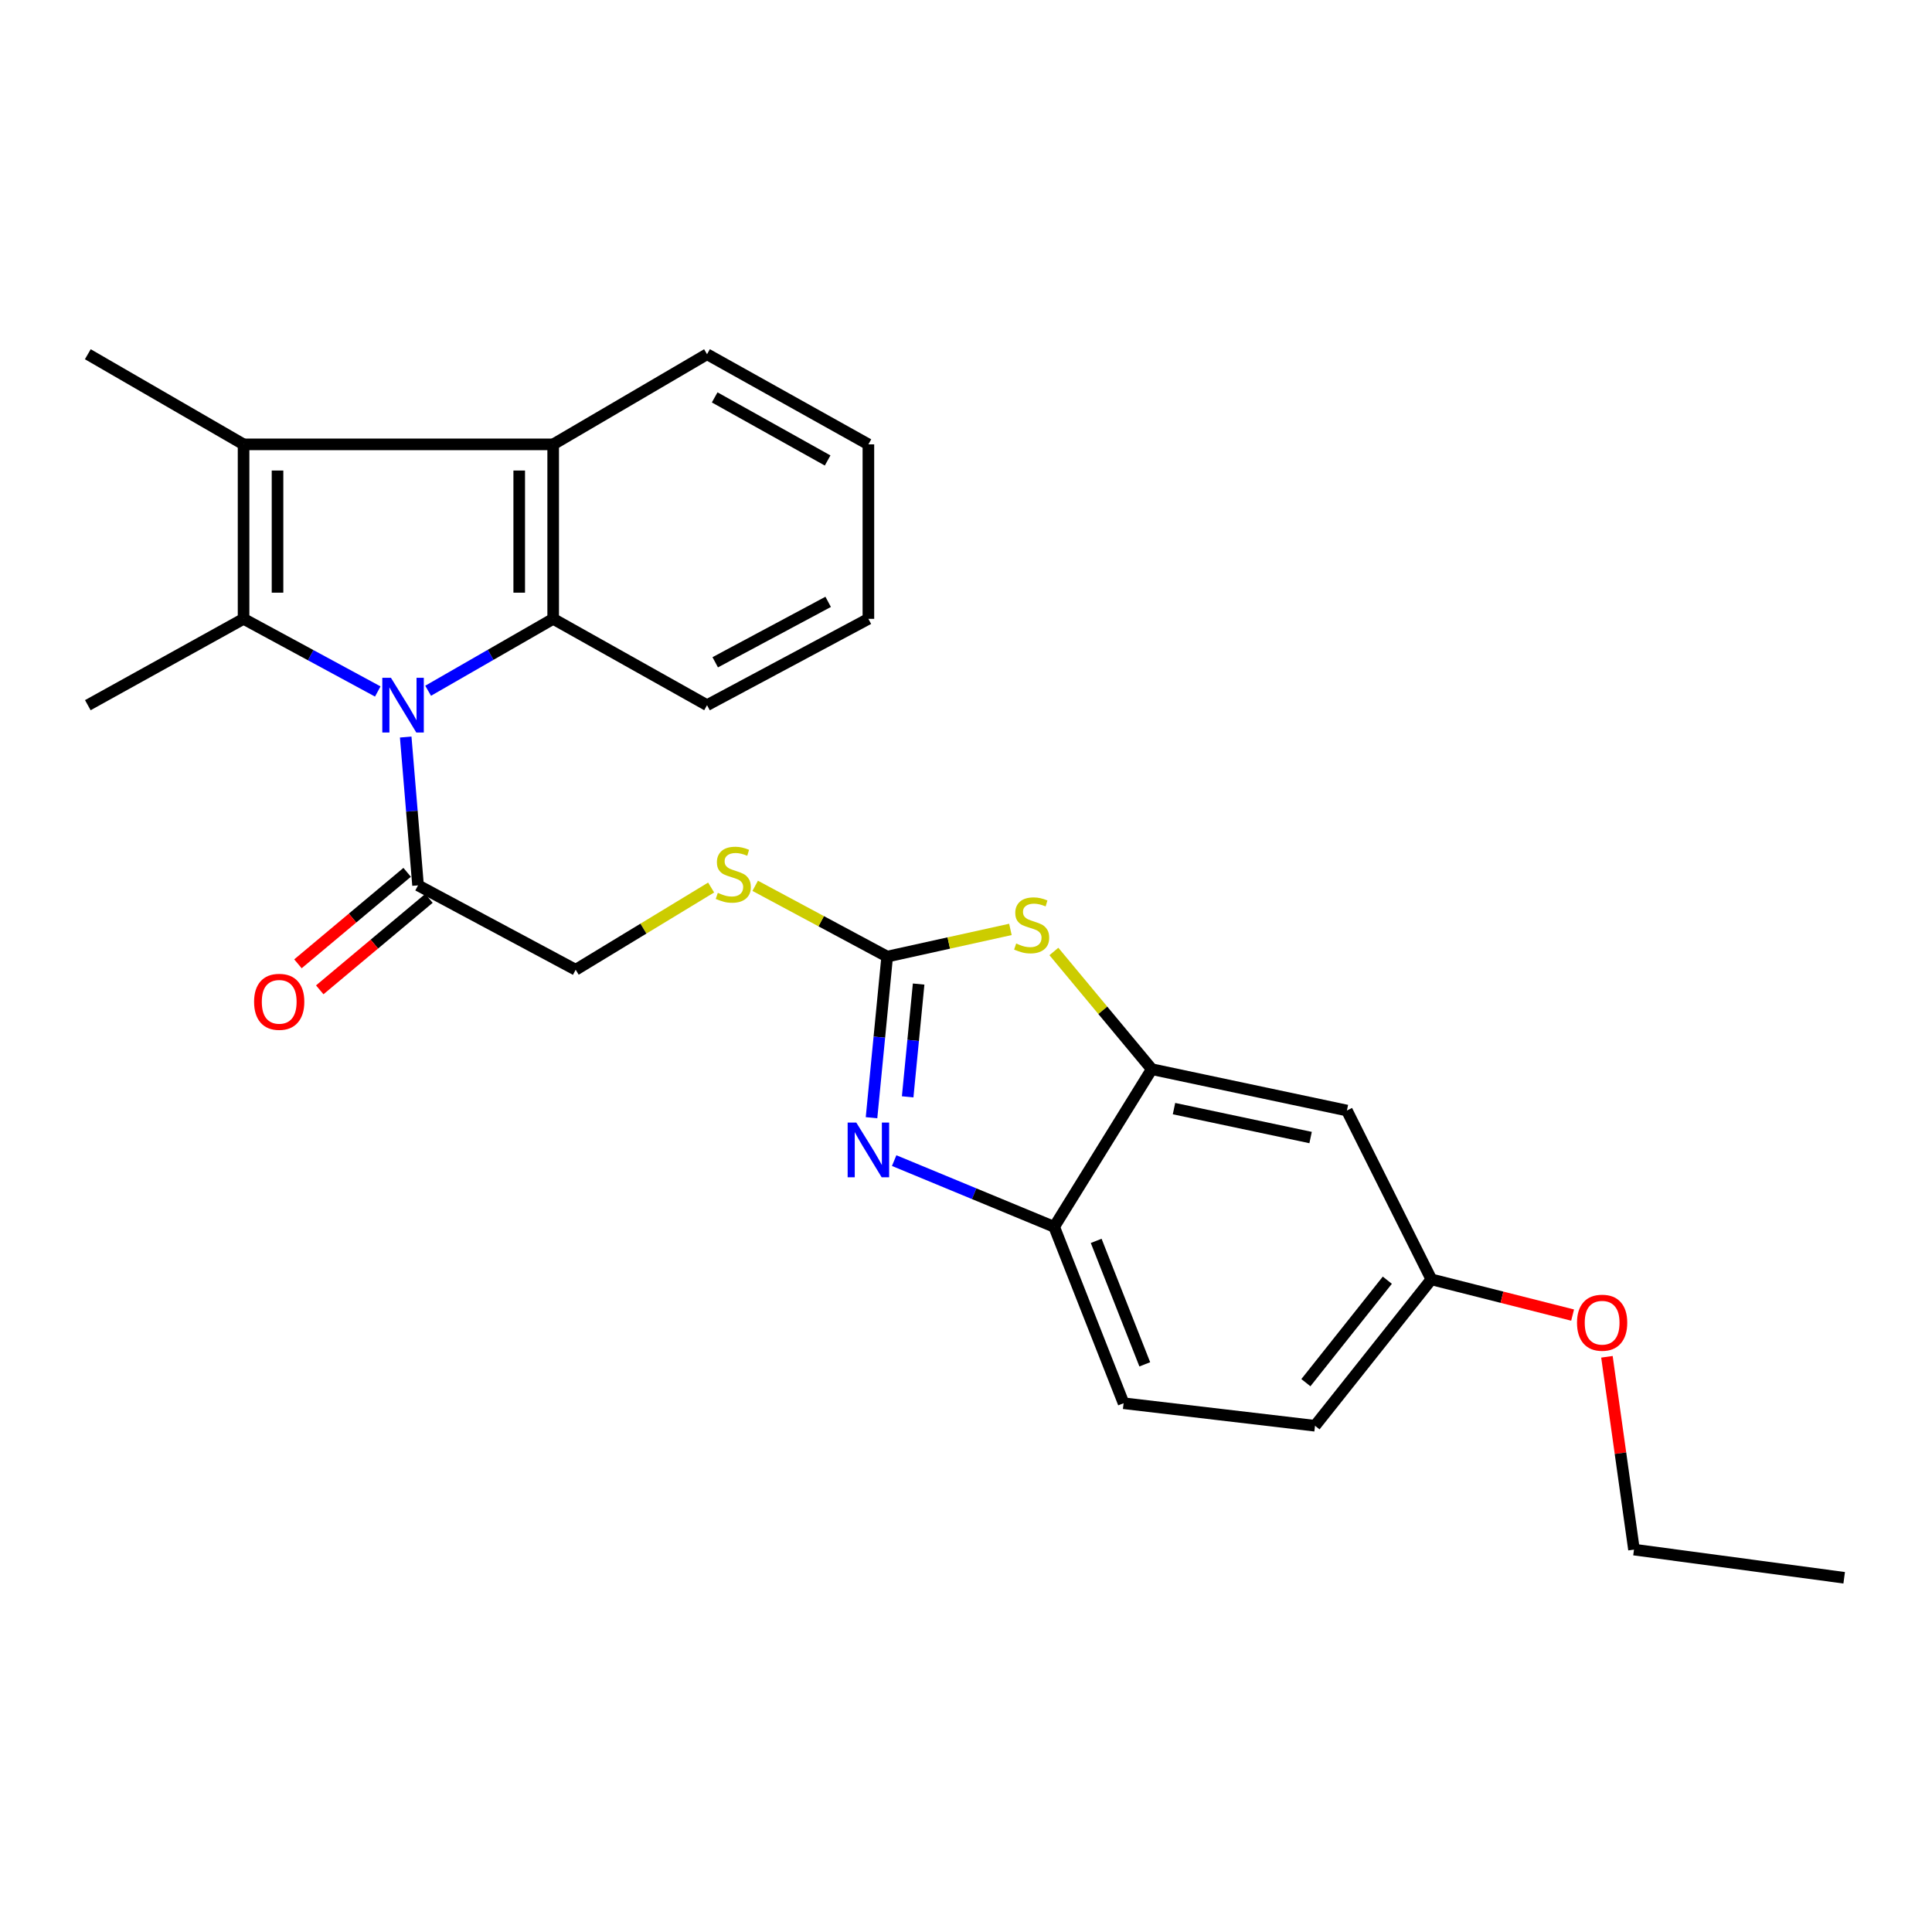 <?xml version='1.0' encoding='iso-8859-1'?>
<svg version='1.1' baseProfile='full'
              xmlns='http://www.w3.org/2000/svg'
                      xmlns:rdkit='http://www.rdkit.org/xml'
                      xmlns:xlink='http://www.w3.org/1999/xlink'
                  xml:space='preserve'
width='1000px' height='1000px' viewBox='0 0 1000 1000'>
<!-- END OF HEADER -->
<rect style='opacity:1.0;fill:#FFFFFF;stroke:none' width='1000' height='1000' x='0' y='0'> </rect>
<path class='bond-0' d='M 195.532,357.913 L 160.801,339.114' style='fill:none;fill-rule:evenodd;stroke:#0000FF;stroke-width:6px;stroke-linecap:butt;stroke-linejoin:miter;stroke-opacity:1' />
<path class='bond-0' d='M 160.801,339.114 L 126.07,320.314' style='fill:none;fill-rule:evenodd;stroke:#000000;stroke-width:6px;stroke-linecap:butt;stroke-linejoin:miter;stroke-opacity:1' />
<path class='bond-2' d='M 221.6,357.532 L 253.962,338.923' style='fill:none;fill-rule:evenodd;stroke:#0000FF;stroke-width:6px;stroke-linecap:butt;stroke-linejoin:miter;stroke-opacity:1' />
<path class='bond-2' d='M 253.962,338.923 L 286.324,320.314' style='fill:none;fill-rule:evenodd;stroke:#000000;stroke-width:6px;stroke-linecap:butt;stroke-linejoin:miter;stroke-opacity:1' />
<path class='bond-7' d='M 209.992,381.496 L 213.187,419.877' style='fill:none;fill-rule:evenodd;stroke:#0000FF;stroke-width:6px;stroke-linecap:butt;stroke-linejoin:miter;stroke-opacity:1' />
<path class='bond-7' d='M 213.187,419.877 L 216.381,458.257' style='fill:none;fill-rule:evenodd;stroke:#000000;stroke-width:6px;stroke-linecap:butt;stroke-linejoin:miter;stroke-opacity:1' />
<path class='bond-1' d='M 126.07,320.314 L 126.07,230.003' style='fill:none;fill-rule:evenodd;stroke:#000000;stroke-width:6px;stroke-linecap:butt;stroke-linejoin:miter;stroke-opacity:1' />
<path class='bond-1' d='M 143.646,306.768 L 143.646,243.55' style='fill:none;fill-rule:evenodd;stroke:#000000;stroke-width:6px;stroke-linecap:butt;stroke-linejoin:miter;stroke-opacity:1' />
<path class='bond-16' d='M 126.07,320.314 L 45.455,364.997' style='fill:none;fill-rule:evenodd;stroke:#000000;stroke-width:6px;stroke-linecap:butt;stroke-linejoin:miter;stroke-opacity:1' />
<path class='bond-17' d='M 126.07,230.003 L 45.455,183.348' style='fill:none;fill-rule:evenodd;stroke:#000000;stroke-width:6px;stroke-linecap:butt;stroke-linejoin:miter;stroke-opacity:1' />
<path class='bond-26' d='M 126.07,230.003 L 286.324,230.003' style='fill:none;fill-rule:evenodd;stroke:#000000;stroke-width:6px;stroke-linecap:butt;stroke-linejoin:miter;stroke-opacity:1' />
<path class='bond-5' d='M 286.324,320.314 L 286.324,230.003' style='fill:none;fill-rule:evenodd;stroke:#000000;stroke-width:6px;stroke-linecap:butt;stroke-linejoin:miter;stroke-opacity:1' />
<path class='bond-5' d='M 268.748,306.768 L 268.748,243.55' style='fill:none;fill-rule:evenodd;stroke:#000000;stroke-width:6px;stroke-linecap:butt;stroke-linejoin:miter;stroke-opacity:1' />
<path class='bond-18' d='M 286.324,320.314 L 365.963,364.997' style='fill:none;fill-rule:evenodd;stroke:#000000;stroke-width:6px;stroke-linecap:butt;stroke-linejoin:miter;stroke-opacity:1' />
<path class='bond-3' d='M 459.204,495.137 L 425.045,476.818' style='fill:none;fill-rule:evenodd;stroke:#000000;stroke-width:6px;stroke-linecap:butt;stroke-linejoin:miter;stroke-opacity:1' />
<path class='bond-3' d='M 425.045,476.818 L 390.885,458.499' style='fill:none;fill-rule:evenodd;stroke:#CCCC00;stroke-width:6px;stroke-linecap:butt;stroke-linejoin:miter;stroke-opacity:1' />
<path class='bond-4' d='M 459.204,495.137 L 455.152,536.834' style='fill:none;fill-rule:evenodd;stroke:#000000;stroke-width:6px;stroke-linecap:butt;stroke-linejoin:miter;stroke-opacity:1' />
<path class='bond-4' d='M 455.152,536.834 L 451.099,578.53' style='fill:none;fill-rule:evenodd;stroke:#0000FF;stroke-width:6px;stroke-linecap:butt;stroke-linejoin:miter;stroke-opacity:1' />
<path class='bond-4' d='M 475.482,509.346 L 472.645,538.534' style='fill:none;fill-rule:evenodd;stroke:#000000;stroke-width:6px;stroke-linecap:butt;stroke-linejoin:miter;stroke-opacity:1' />
<path class='bond-4' d='M 472.645,538.534 L 469.809,567.721' style='fill:none;fill-rule:evenodd;stroke:#0000FF;stroke-width:6px;stroke-linecap:butt;stroke-linejoin:miter;stroke-opacity:1' />
<path class='bond-6' d='M 459.204,495.137 L 491.095,488.099' style='fill:none;fill-rule:evenodd;stroke:#000000;stroke-width:6px;stroke-linecap:butt;stroke-linejoin:miter;stroke-opacity:1' />
<path class='bond-6' d='M 491.095,488.099 L 522.986,481.062' style='fill:none;fill-rule:evenodd;stroke:#CCCC00;stroke-width:6px;stroke-linecap:butt;stroke-linejoin:miter;stroke-opacity:1' />
<path class='bond-9' d='M 462.821,600.727 L 504.23,617.87' style='fill:none;fill-rule:evenodd;stroke:#0000FF;stroke-width:6px;stroke-linecap:butt;stroke-linejoin:miter;stroke-opacity:1' />
<path class='bond-9' d='M 504.23,617.87 L 545.639,635.013' style='fill:none;fill-rule:evenodd;stroke:#000000;stroke-width:6px;stroke-linecap:butt;stroke-linejoin:miter;stroke-opacity:1' />
<path class='bond-20' d='M 286.324,230.003 L 365.963,183.348' style='fill:none;fill-rule:evenodd;stroke:#000000;stroke-width:6px;stroke-linecap:butt;stroke-linejoin:miter;stroke-opacity:1' />
<path class='bond-8' d='M 545.491,492.481 L 570.821,522.946' style='fill:none;fill-rule:evenodd;stroke:#CCCC00;stroke-width:6px;stroke-linecap:butt;stroke-linejoin:miter;stroke-opacity:1' />
<path class='bond-8' d='M 570.821,522.946 L 596.151,553.412' style='fill:none;fill-rule:evenodd;stroke:#000000;stroke-width:6px;stroke-linecap:butt;stroke-linejoin:miter;stroke-opacity:1' />
<path class='bond-12' d='M 216.381,458.257 L 297.973,501.943' style='fill:none;fill-rule:evenodd;stroke:#000000;stroke-width:6px;stroke-linecap:butt;stroke-linejoin:miter;stroke-opacity:1' />
<path class='bond-13' d='M 210.738,451.52 L 182.477,475.193' style='fill:none;fill-rule:evenodd;stroke:#000000;stroke-width:6px;stroke-linecap:butt;stroke-linejoin:miter;stroke-opacity:1' />
<path class='bond-13' d='M 182.477,475.193 L 154.216,498.866' style='fill:none;fill-rule:evenodd;stroke:#FF0000;stroke-width:6px;stroke-linecap:butt;stroke-linejoin:miter;stroke-opacity:1' />
<path class='bond-13' d='M 222.024,464.994 L 193.763,488.667' style='fill:none;fill-rule:evenodd;stroke:#000000;stroke-width:6px;stroke-linecap:butt;stroke-linejoin:miter;stroke-opacity:1' />
<path class='bond-13' d='M 193.763,488.667 L 165.502,512.339' style='fill:none;fill-rule:evenodd;stroke:#FF0000;stroke-width:6px;stroke-linecap:butt;stroke-linejoin:miter;stroke-opacity:1' />
<path class='bond-10' d='M 596.151,553.412 L 697.154,574.806' style='fill:none;fill-rule:evenodd;stroke:#000000;stroke-width:6px;stroke-linecap:butt;stroke-linejoin:miter;stroke-opacity:1' />
<path class='bond-10' d='M 607.659,573.815 L 678.362,588.791' style='fill:none;fill-rule:evenodd;stroke:#000000;stroke-width:6px;stroke-linecap:butt;stroke-linejoin:miter;stroke-opacity:1' />
<path class='bond-28' d='M 596.151,553.412 L 545.639,635.013' style='fill:none;fill-rule:evenodd;stroke:#000000;stroke-width:6px;stroke-linecap:butt;stroke-linejoin:miter;stroke-opacity:1' />
<path class='bond-14' d='M 545.639,635.013 L 581.572,726.311' style='fill:none;fill-rule:evenodd;stroke:#000000;stroke-width:6px;stroke-linecap:butt;stroke-linejoin:miter;stroke-opacity:1' />
<path class='bond-14' d='M 567.384,642.271 L 592.537,706.179' style='fill:none;fill-rule:evenodd;stroke:#000000;stroke-width:6px;stroke-linecap:butt;stroke-linejoin:miter;stroke-opacity:1' />
<path class='bond-15' d='M 697.154,574.806 L 740.87,662.197' style='fill:none;fill-rule:evenodd;stroke:#000000;stroke-width:6px;stroke-linecap:butt;stroke-linejoin:miter;stroke-opacity:1' />
<path class='bond-11' d='M 368.08,459.379 L 333.027,480.661' style='fill:none;fill-rule:evenodd;stroke:#CCCC00;stroke-width:6px;stroke-linecap:butt;stroke-linejoin:miter;stroke-opacity:1' />
<path class='bond-11' d='M 333.027,480.661 L 297.973,501.943' style='fill:none;fill-rule:evenodd;stroke:#000000;stroke-width:6px;stroke-linecap:butt;stroke-linejoin:miter;stroke-opacity:1' />
<path class='bond-19' d='M 581.572,726.311 L 680.652,737.97' style='fill:none;fill-rule:evenodd;stroke:#000000;stroke-width:6px;stroke-linecap:butt;stroke-linejoin:miter;stroke-opacity:1' />
<path class='bond-21' d='M 740.87,662.197 L 777.424,671.441' style='fill:none;fill-rule:evenodd;stroke:#000000;stroke-width:6px;stroke-linecap:butt;stroke-linejoin:miter;stroke-opacity:1' />
<path class='bond-21' d='M 777.424,671.441 L 813.978,680.685' style='fill:none;fill-rule:evenodd;stroke:#FF0000;stroke-width:6px;stroke-linecap:butt;stroke-linejoin:miter;stroke-opacity:1' />
<path class='bond-29' d='M 740.87,662.197 L 680.652,737.97' style='fill:none;fill-rule:evenodd;stroke:#000000;stroke-width:6px;stroke-linecap:butt;stroke-linejoin:miter;stroke-opacity:1' />
<path class='bond-29' d='M 718.077,662.628 L 675.925,715.669' style='fill:none;fill-rule:evenodd;stroke:#000000;stroke-width:6px;stroke-linecap:butt;stroke-linejoin:miter;stroke-opacity:1' />
<path class='bond-23' d='M 365.963,364.997 L 449.479,320.314' style='fill:none;fill-rule:evenodd;stroke:#000000;stroke-width:6px;stroke-linecap:butt;stroke-linejoin:miter;stroke-opacity:1' />
<path class='bond-23' d='M 370.199,342.797 L 428.66,311.519' style='fill:none;fill-rule:evenodd;stroke:#000000;stroke-width:6px;stroke-linecap:butt;stroke-linejoin:miter;stroke-opacity:1' />
<path class='bond-27' d='M 365.963,183.348 L 449.479,230.003' style='fill:none;fill-rule:evenodd;stroke:#000000;stroke-width:6px;stroke-linecap:butt;stroke-linejoin:miter;stroke-opacity:1' />
<path class='bond-27' d='M 369.919,205.691 L 428.38,238.349' style='fill:none;fill-rule:evenodd;stroke:#000000;stroke-width:6px;stroke-linecap:butt;stroke-linejoin:miter;stroke-opacity:1' />
<path class='bond-22' d='M 831.745,702.275 L 838.748,752.174' style='fill:none;fill-rule:evenodd;stroke:#FF0000;stroke-width:6px;stroke-linecap:butt;stroke-linejoin:miter;stroke-opacity:1' />
<path class='bond-22' d='M 838.748,752.174 L 845.75,802.073' style='fill:none;fill-rule:evenodd;stroke:#000000;stroke-width:6px;stroke-linecap:butt;stroke-linejoin:miter;stroke-opacity:1' />
<path class='bond-25' d='M 845.75,802.073 L 954.545,816.652' style='fill:none;fill-rule:evenodd;stroke:#000000;stroke-width:6px;stroke-linecap:butt;stroke-linejoin:miter;stroke-opacity:1' />
<path class='bond-24' d='M 449.479,320.314 L 449.479,230.003' style='fill:none;fill-rule:evenodd;stroke:#000000;stroke-width:6px;stroke-linecap:butt;stroke-linejoin:miter;stroke-opacity:1' />
<path  class='atom-0' d='M 202.359 350.837
L 211.639 365.837
Q 212.559 367.317, 214.039 369.997
Q 215.519 372.677, 215.599 372.837
L 215.599 350.837
L 219.359 350.837
L 219.359 379.157
L 215.479 379.157
L 205.519 362.757
Q 204.359 360.837, 203.119 358.637
Q 201.919 356.437, 201.559 355.757
L 201.559 379.157
L 197.879 379.157
L 197.879 350.837
L 202.359 350.837
' fill='#0000FF'/>
<path  class='atom-5' d='M 443.219 581.044
L 452.499 596.044
Q 453.419 597.524, 454.899 600.204
Q 456.379 602.884, 456.459 603.044
L 456.459 581.044
L 460.219 581.044
L 460.219 609.364
L 456.339 609.364
L 446.379 592.964
Q 445.219 591.044, 443.979 588.844
Q 442.779 586.644, 442.419 585.964
L 442.419 609.364
L 438.739 609.364
L 438.739 581.044
L 443.219 581.044
' fill='#0000FF'/>
<path  class='atom-7' d='M 525.98 488.355
Q 526.3 488.475, 527.62 489.035
Q 528.94 489.595, 530.38 489.955
Q 531.86 490.275, 533.3 490.275
Q 535.98 490.275, 537.54 488.995
Q 539.1 487.675, 539.1 485.395
Q 539.1 483.835, 538.3 482.875
Q 537.54 481.915, 536.34 481.395
Q 535.14 480.875, 533.14 480.275
Q 530.62 479.515, 529.1 478.795
Q 527.62 478.075, 526.54 476.555
Q 525.5 475.035, 525.5 472.475
Q 525.5 468.915, 527.9 466.715
Q 530.34 464.515, 535.14 464.515
Q 538.42 464.515, 542.14 466.075
L 541.22 469.155
Q 537.82 467.755, 535.26 467.755
Q 532.5 467.755, 530.98 468.915
Q 529.46 470.035, 529.5 471.995
Q 529.5 473.515, 530.26 474.435
Q 531.06 475.355, 532.18 475.875
Q 533.34 476.395, 535.26 476.995
Q 537.82 477.795, 539.34 478.595
Q 540.86 479.395, 541.94 481.035
Q 543.06 482.635, 543.06 485.395
Q 543.06 489.315, 540.42 491.435
Q 537.82 493.515, 533.46 493.515
Q 530.94 493.515, 529.02 492.955
Q 527.14 492.435, 524.9 491.515
L 525.98 488.355
' fill='#CCCC00'/>
<path  class='atom-12' d='M 371.546 462.138
Q 371.866 462.258, 373.186 462.818
Q 374.506 463.378, 375.946 463.738
Q 377.426 464.058, 378.866 464.058
Q 381.546 464.058, 383.106 462.778
Q 384.666 461.458, 384.666 459.178
Q 384.666 457.618, 383.866 456.658
Q 383.106 455.698, 381.906 455.178
Q 380.706 454.658, 378.706 454.058
Q 376.186 453.298, 374.666 452.578
Q 373.186 451.858, 372.106 450.338
Q 371.066 448.818, 371.066 446.258
Q 371.066 442.698, 373.466 440.498
Q 375.906 438.298, 380.706 438.298
Q 383.986 438.298, 387.706 439.858
L 386.786 442.938
Q 383.386 441.538, 380.826 441.538
Q 378.066 441.538, 376.546 442.698
Q 375.026 443.818, 375.066 445.778
Q 375.066 447.298, 375.826 448.218
Q 376.626 449.138, 377.746 449.658
Q 378.906 450.178, 380.826 450.778
Q 383.386 451.578, 384.906 452.378
Q 386.426 453.178, 387.506 454.818
Q 388.626 456.418, 388.626 459.178
Q 388.626 463.098, 385.986 465.218
Q 383.386 467.298, 379.026 467.298
Q 376.506 467.298, 374.586 466.738
Q 372.706 466.218, 370.466 465.298
L 371.546 462.138
' fill='#CCCC00'/>
<path  class='atom-14' d='M 131.515 518.535
Q 131.515 511.735, 134.875 507.935
Q 138.235 504.135, 144.515 504.135
Q 150.795 504.135, 154.155 507.935
Q 157.515 511.735, 157.515 518.535
Q 157.515 525.415, 154.115 529.335
Q 150.715 533.215, 144.515 533.215
Q 138.275 533.215, 134.875 529.335
Q 131.515 525.455, 131.515 518.535
M 144.515 530.015
Q 148.835 530.015, 151.155 527.135
Q 153.515 524.215, 153.515 518.535
Q 153.515 512.975, 151.155 510.175
Q 148.835 507.335, 144.515 507.335
Q 140.195 507.335, 137.835 510.135
Q 135.515 512.935, 135.515 518.535
Q 135.515 524.255, 137.835 527.135
Q 140.195 530.015, 144.515 530.015
' fill='#FF0000'/>
<path  class='atom-22' d='M 816.258 684.628
Q 816.258 677.828, 819.618 674.028
Q 822.978 670.228, 829.258 670.228
Q 835.538 670.228, 838.898 674.028
Q 842.258 677.828, 842.258 684.628
Q 842.258 691.508, 838.858 695.428
Q 835.458 699.308, 829.258 699.308
Q 823.018 699.308, 819.618 695.428
Q 816.258 691.548, 816.258 684.628
M 829.258 696.108
Q 833.578 696.108, 835.898 693.228
Q 838.258 690.308, 838.258 684.628
Q 838.258 679.068, 835.898 676.268
Q 833.578 673.428, 829.258 673.428
Q 824.938 673.428, 822.578 676.228
Q 820.258 679.028, 820.258 684.628
Q 820.258 690.348, 822.578 693.228
Q 824.938 696.108, 829.258 696.108
' fill='#FF0000'/>
</svg>

